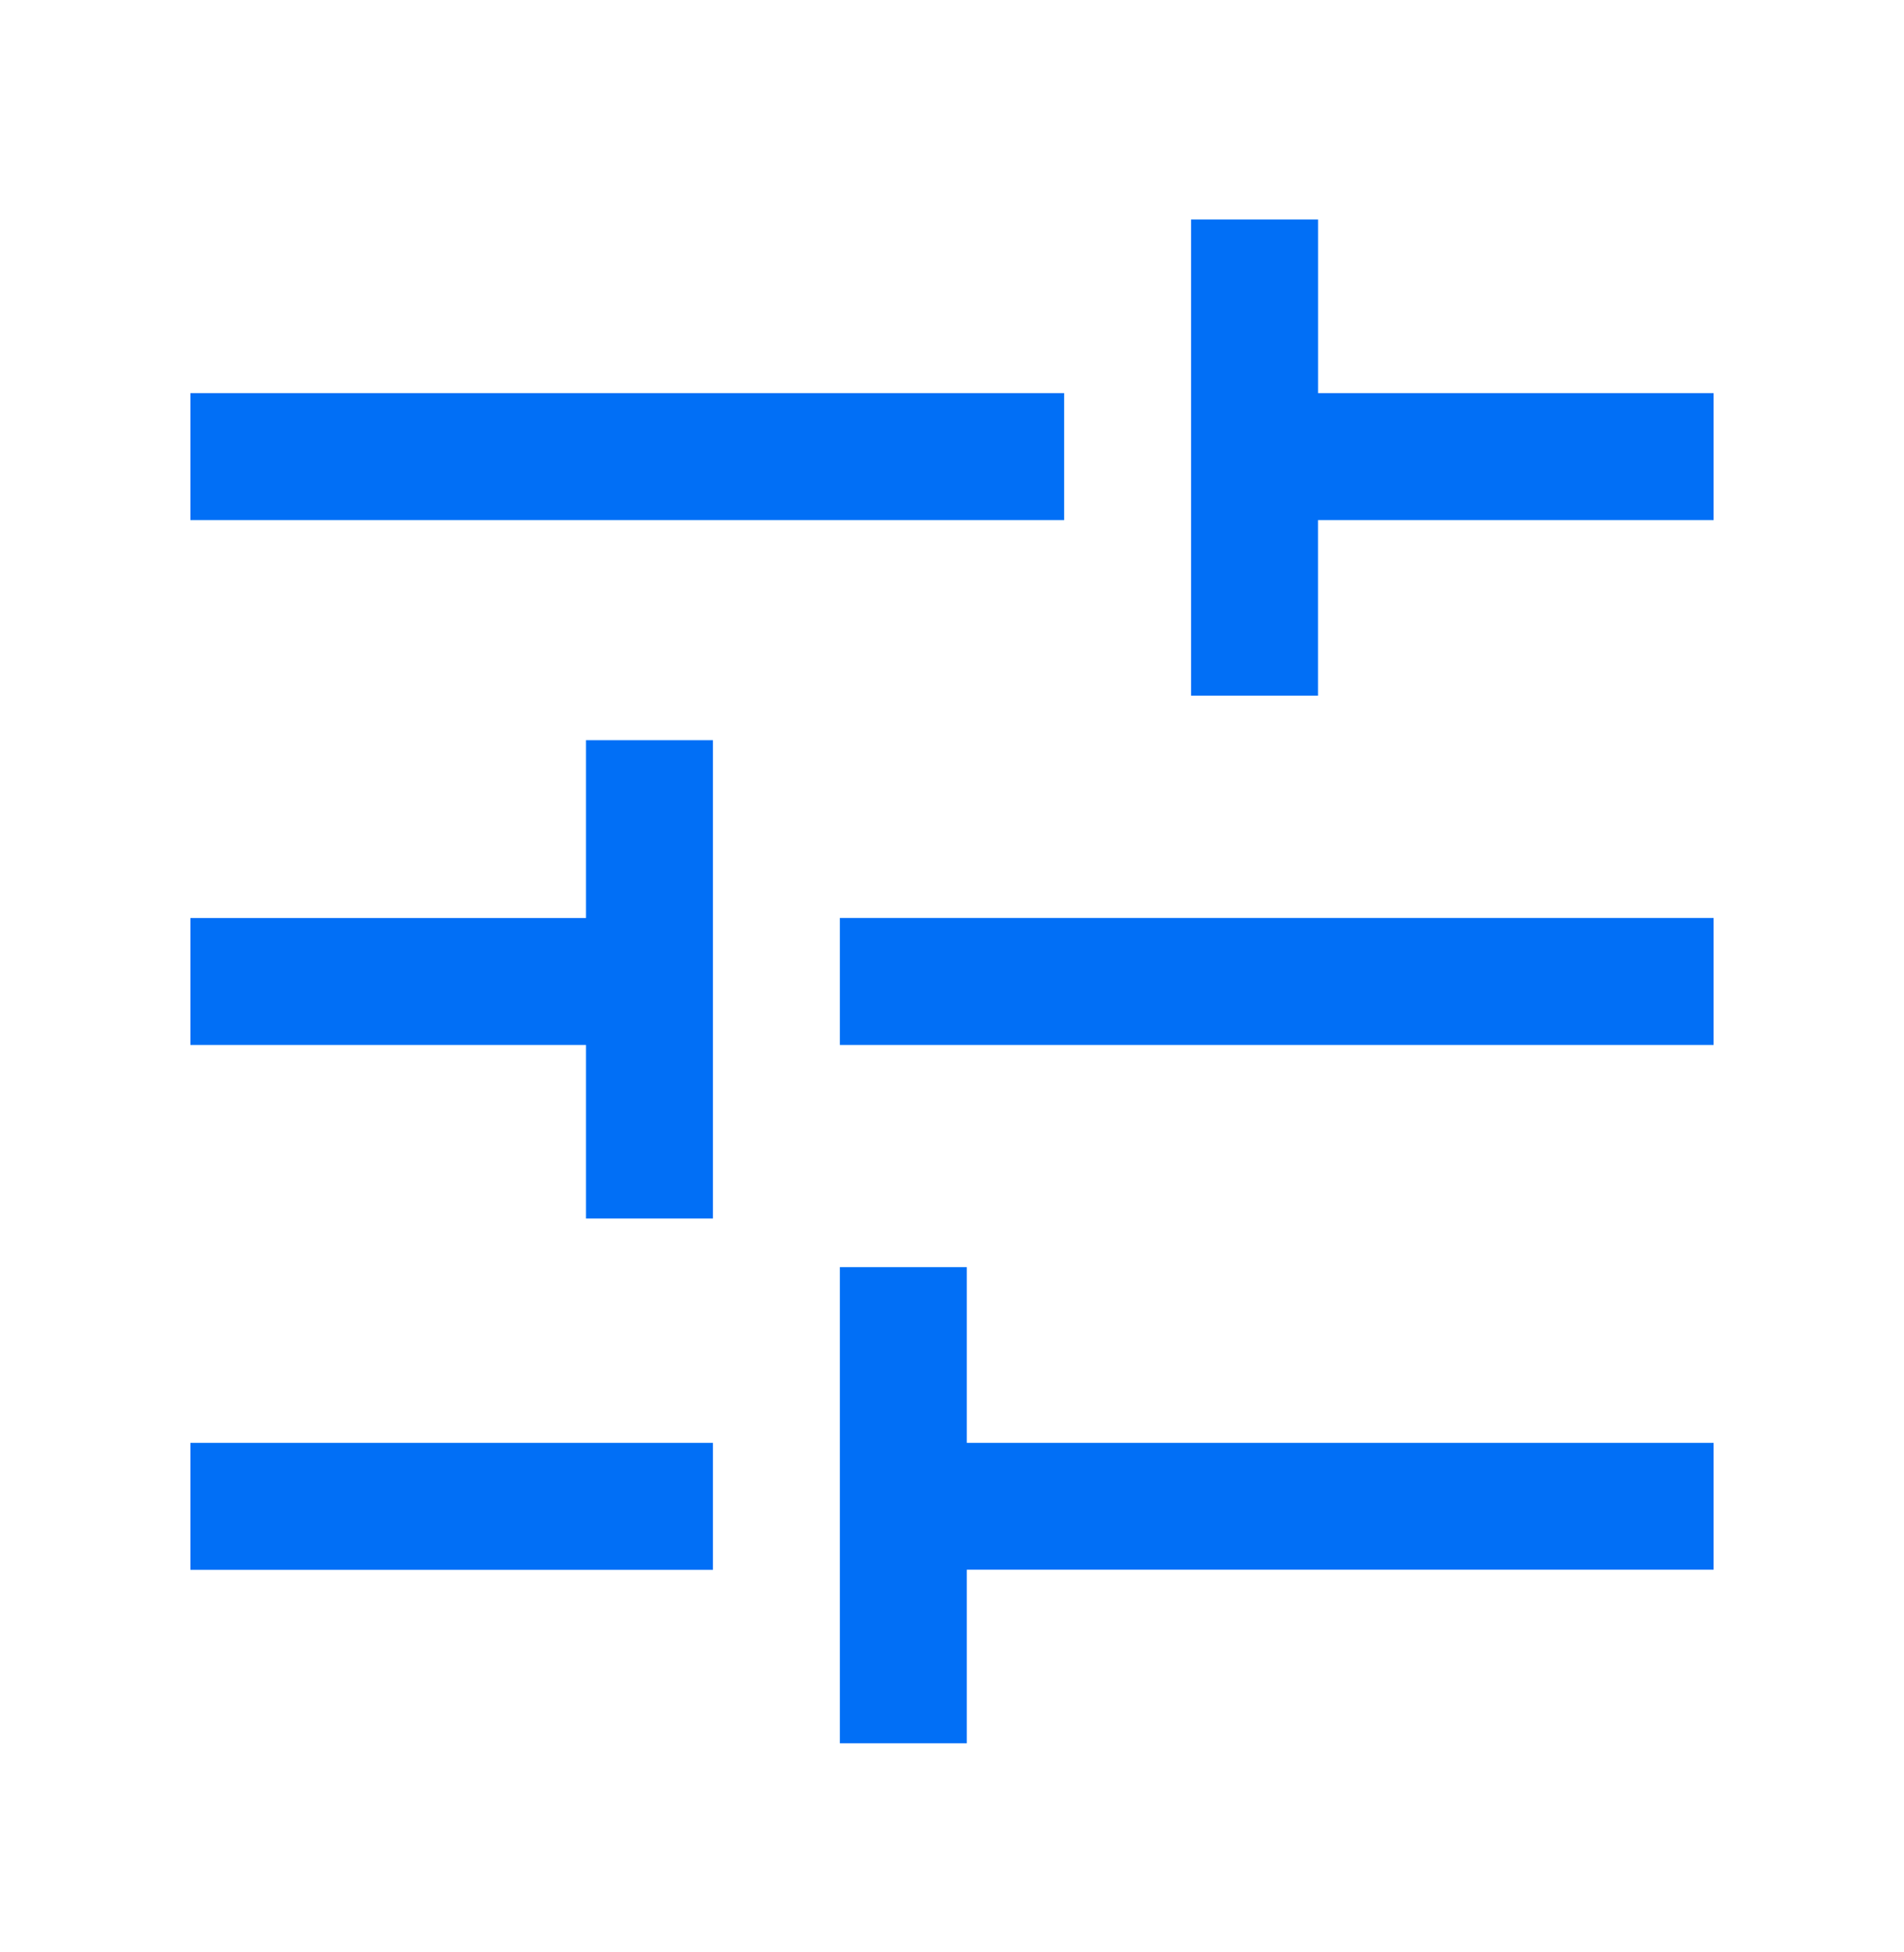 <svg width="40" height="41" viewBox="0 0 40 41" fill="none" xmlns="http://www.w3.org/2000/svg">
    <path d="M4 32.967h10.978V30.3H4v2.666zm13.644-6.356v9.997h2.667v-3.644H36V30.3H20.311v-3.69h-2.667zm0-4.667H36v-2.667H17.644v2.667zm-5.333-6.4v3.734H4v2.666h8.311v3.645h2.667V15.544H12.31zM4 10.922h18.356V8.256H4v2.666zm21.022-6.311v9.997h2.667v-3.686H36V8.256h-8.31V4.61h-2.668z" fill="#016FF6"/>
</svg>
